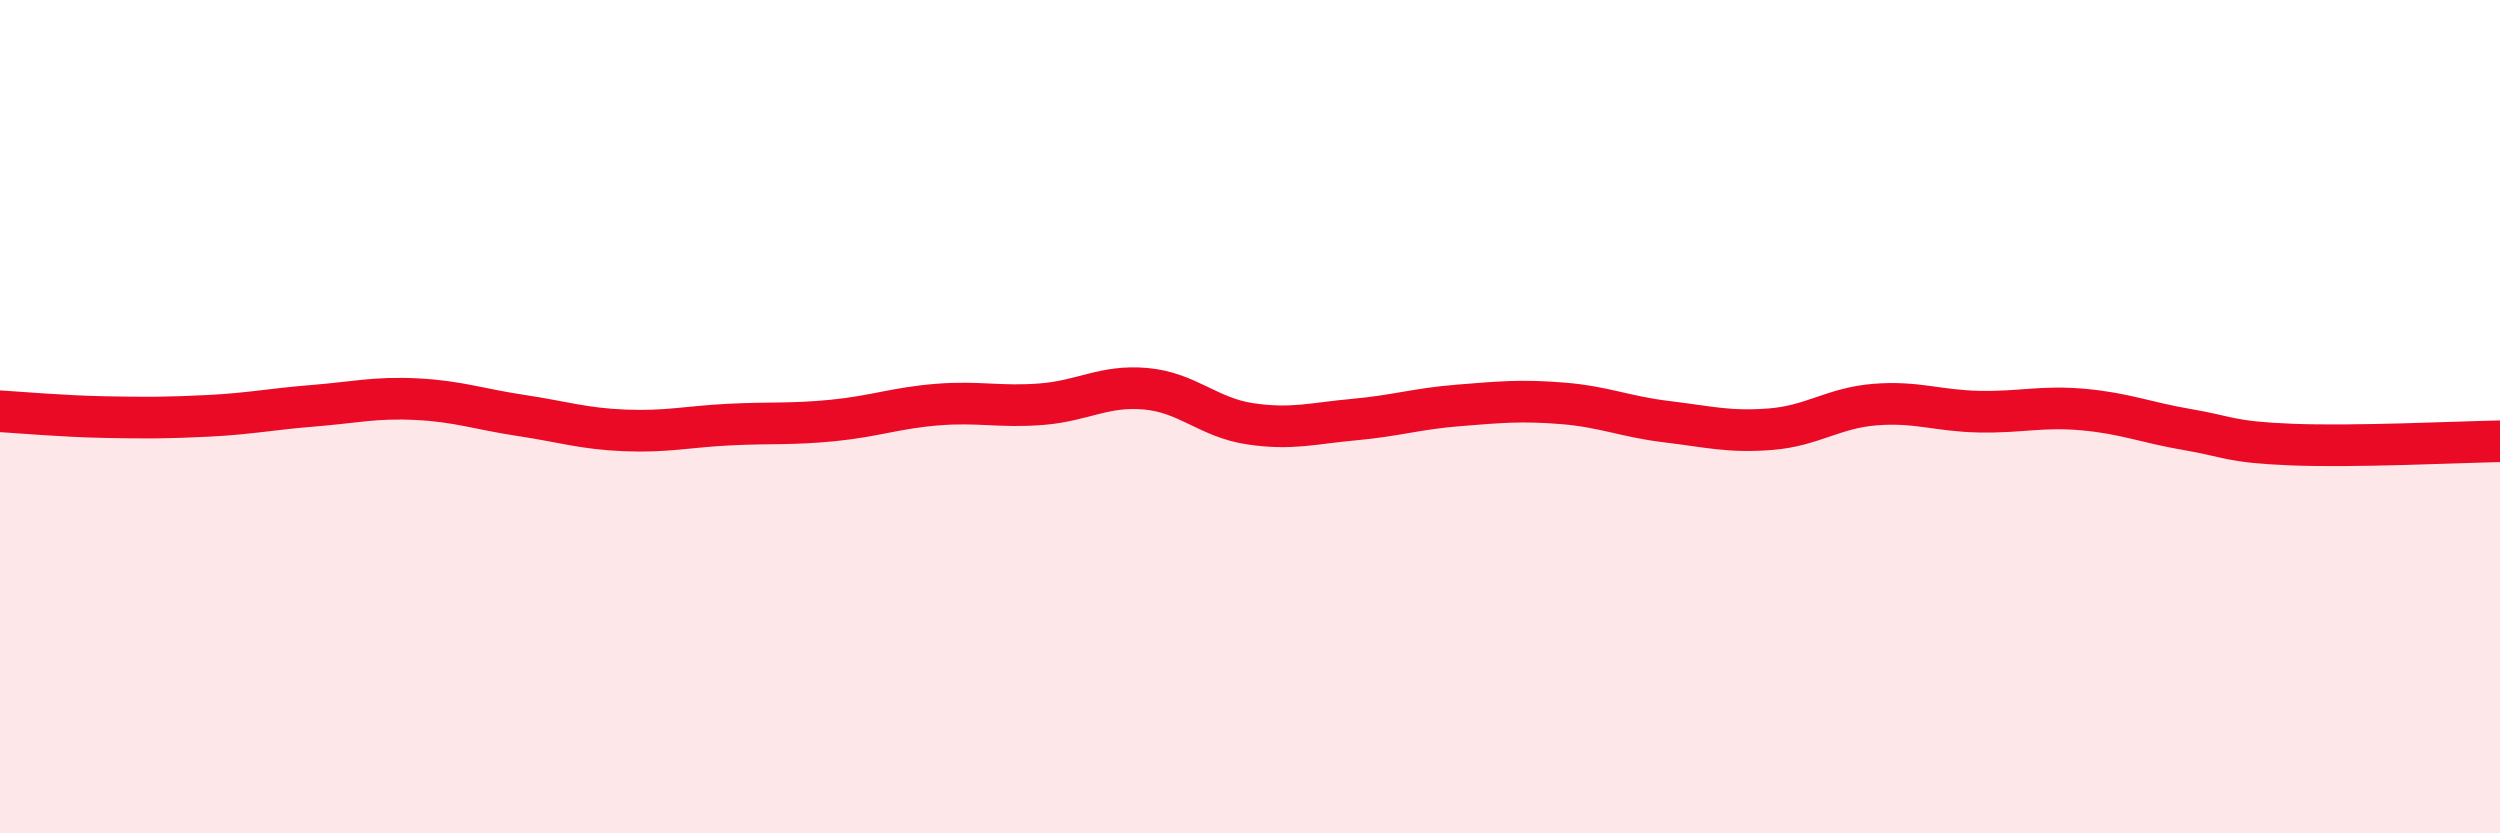
    <svg width="60" height="20" viewBox="0 0 60 20" xmlns="http://www.w3.org/2000/svg">
      <path
        d="M 0,9.87 C 0.5,9.9 1.5,9.99 2.5,10.01 C 3.5,10.03 4,10.03 5,9.98 C 6,9.93 6.5,9.82 7.5,9.74 C 8.5,9.66 9,9.53 10,9.58 C 11,9.63 11.5,9.82 12.5,9.97 C 13.5,10.12 14,10.29 15,10.33 C 16,10.37 16.5,10.24 17.5,10.19 C 18.5,10.14 19,10.19 20,10.09 C 21,9.99 21.5,9.79 22.5,9.71 C 23.5,9.63 24,9.78 25,9.7 C 26,9.62 26.5,9.24 27.5,9.33 C 28.5,9.42 29,10.02 30,10.17 C 31,10.32 31.5,10.16 32.5,10.07 C 33.5,9.98 34,9.81 35,9.73 C 36,9.65 36.5,9.6 37.5,9.68 C 38.5,9.76 39,10 40,10.12 C 41,10.24 41.5,10.38 42.5,10.3 C 43.5,10.22 44,9.79 45,9.71 C 46,9.63 46.5,9.86 47.5,9.88 C 48.5,9.9 49,9.74 50,9.83 C 51,9.92 51.5,10.14 52.5,10.31 C 53.5,10.48 53.5,10.61 55,10.67 C 56.5,10.73 59,10.61 60,10.59L60 20L0 20Z"
        fill="#EB0A25"
        opacity="0.1"
        stroke-linecap="round"
        stroke-linejoin="round"
      />
      <path
        d="M 0,9.87 C 0.5,9.9 1.5,9.99 2.5,10.01 C 3.5,10.03 4,10.03 5,9.98 C 6,9.93 6.5,9.82 7.5,9.74 C 8.5,9.66 9,9.53 10,9.58 C 11,9.63 11.5,9.82 12.5,9.97 C 13.5,10.12 14,10.29 15,10.33 C 16,10.37 16.5,10.24 17.5,10.19 C 18.5,10.14 19,10.19 20,10.09 C 21,9.99 21.5,9.79 22.5,9.71 C 23.5,9.63 24,9.78 25,9.7 C 26,9.62 26.5,9.24 27.5,9.33 C 28.5,9.42 29,10.02 30,10.17 C 31,10.32 31.5,10.16 32.5,10.07 C 33.5,9.98 34,9.81 35,9.73 C 36,9.65 36.5,9.6 37.5,9.68 C 38.5,9.76 39,10 40,10.12 C 41,10.24 41.5,10.38 42.5,10.3 C 43.5,10.22 44,9.79 45,9.71 C 46,9.63 46.5,9.86 47.5,9.88 C 48.5,9.9 49,9.74 50,9.83 C 51,9.92 51.5,10.14 52.5,10.31 C 53.5,10.48 53.5,10.61 55,10.67 C 56.5,10.73 59,10.61 60,10.59"
        stroke="#EB0A25"
        stroke-width="1"
        fill="none"
        stroke-linecap="round"
        stroke-linejoin="round"
      />
    </svg>
  